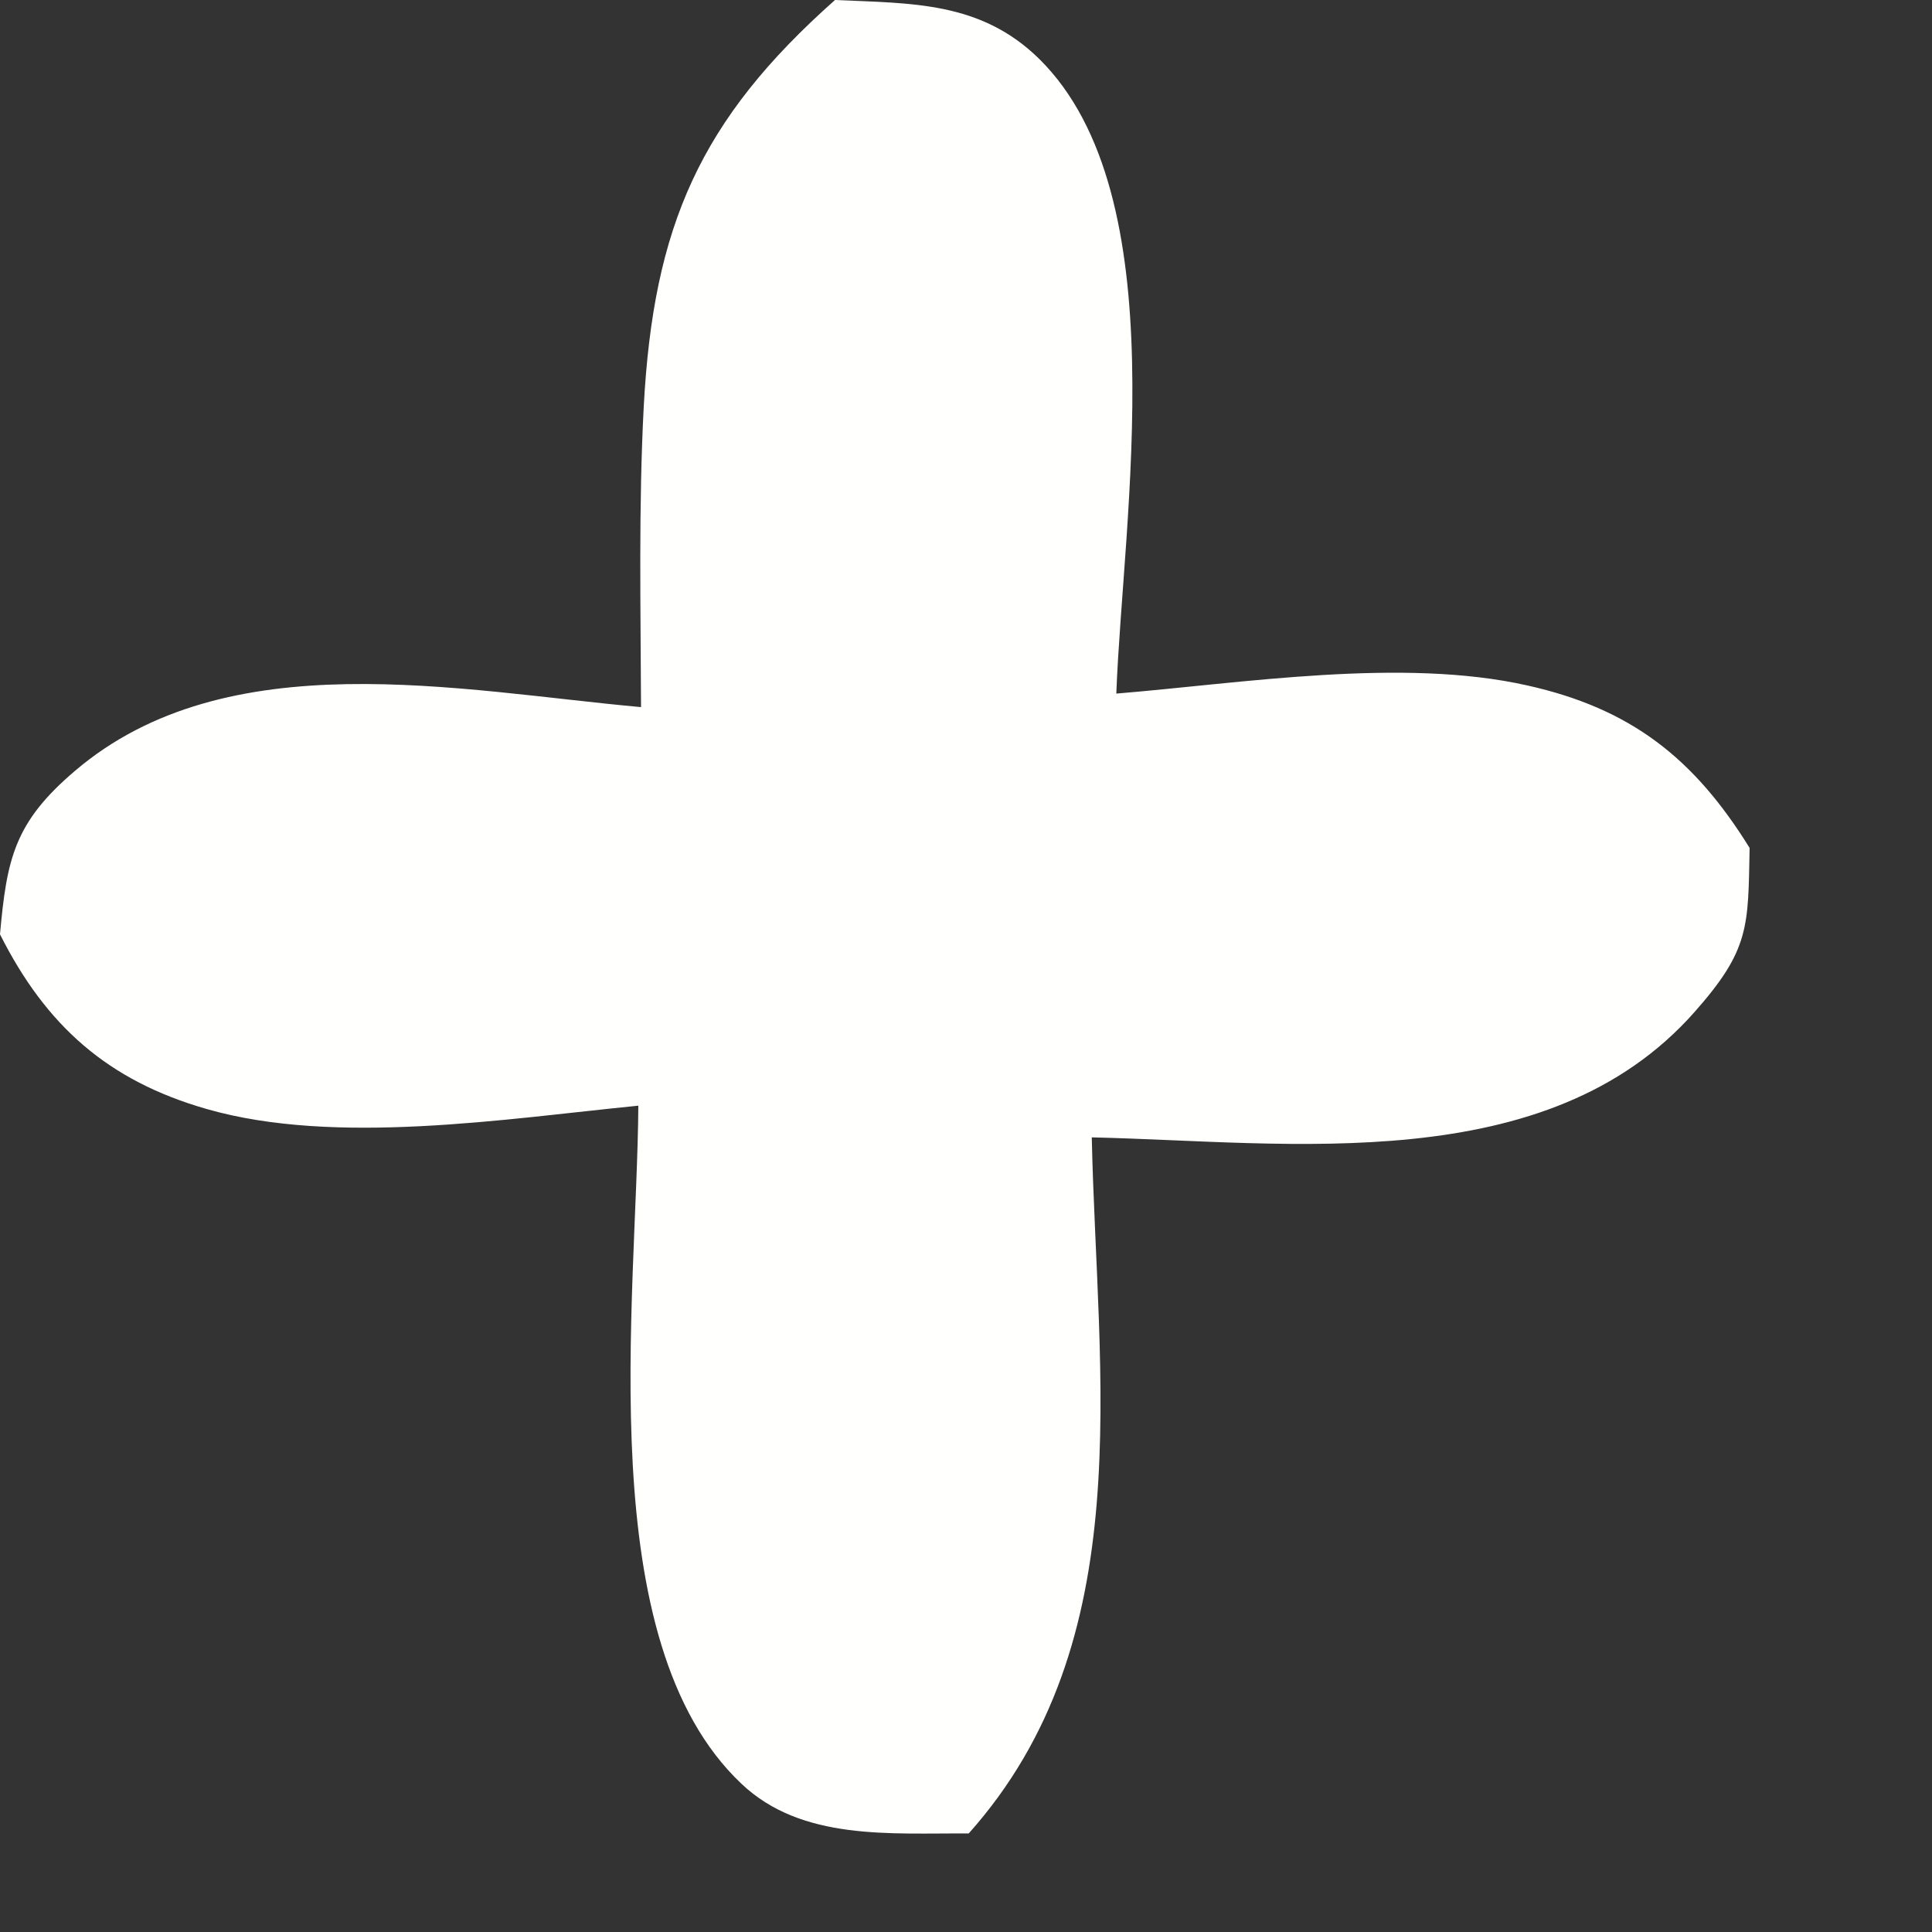 <?xml version="1.0" encoding="utf-8"?>
<svg xmlns="http://www.w3.org/2000/svg" fill="none" height="100%" overflow="visible" preserveAspectRatio="none" style="display: block;" viewBox="0 0 10 10" width="100%">
<rect x="0" y="0" width="10" height="10" fill="#333333" stroke="none"/>
<path d="M4.322 0C4.717 0.018 5.076 0.006 5.38 0.306C6.094 1.012 5.812 2.673 5.778 3.59C6.433 3.536 7.259 3.402 7.906 3.548C8.439 3.667 8.767 3.922 9.056 4.389C9.048 4.796 9.058 4.914 8.771 5.238C8.008 6.102 6.675 5.91 5.651 5.887C5.678 7.138 5.904 8.492 5.014 9.49C4.612 9.487 4.15 9.53 3.837 9.232C3.056 8.494 3.297 6.732 3.304 5.723C2.616 5.791 1.737 5.932 1.069 5.74C0.56 5.594 0.239 5.311 0 4.836C0.035 4.444 0.075 4.256 0.388 3.99C1.176 3.318 2.376 3.575 3.318 3.66C3.316 3.143 3.305 2.62 3.332 2.104C3.382 1.171 3.622 0.621 4.322 0Z" fill="#FFFFFE" id="Vector"/>
</svg>